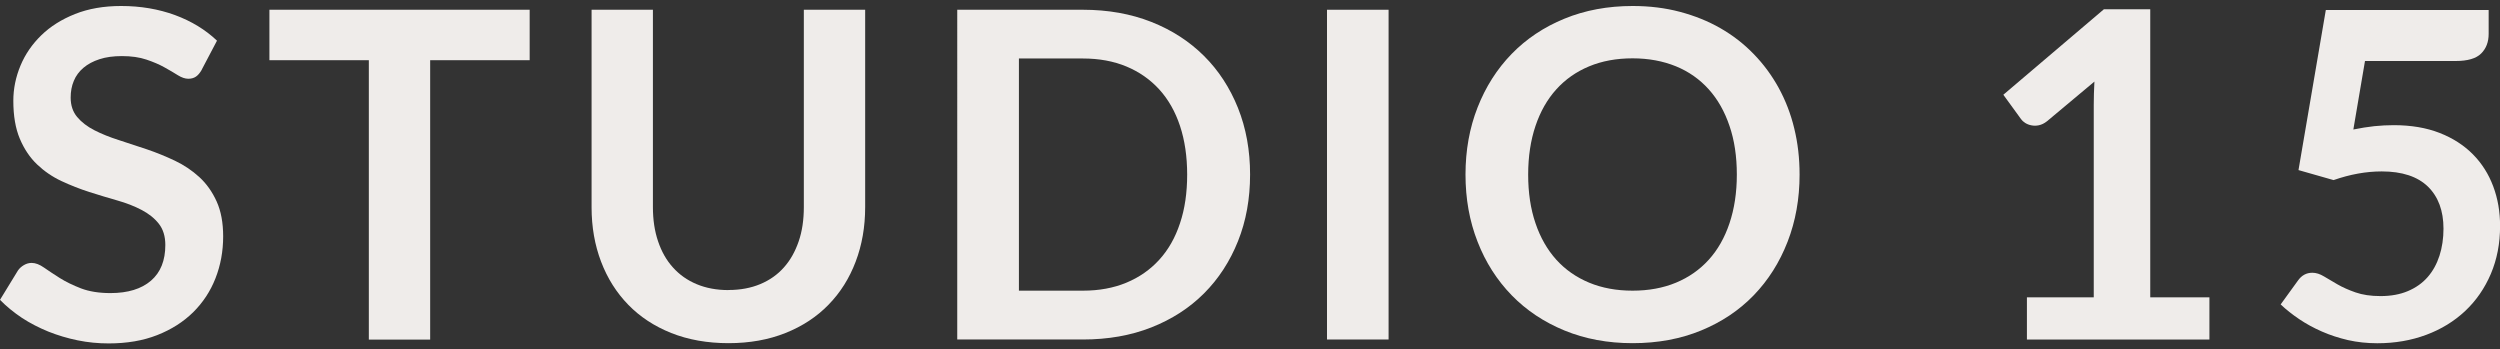 <?xml version="1.0" encoding="UTF-8"?>
<svg id="logos" xmlns="http://www.w3.org/2000/svg" viewBox="0 0 300 41.91">
  <rect x="0" y="0" width="300" height="41.91" fill="#333333" stroke="none"/>
  <defs>
    <style>
      .cls-1 {
        fill: #efecea;
      }
    </style>
  </defs>
  <path class="cls-1" d="M24.22,8.36c-.22.38-.45.66-.7.83-.25.17-.55.26-.92.26-.38,0-.8-.14-1.25-.42-.45-.28-.98-.6-1.6-.94-.62-.35-1.35-.66-2.18-.94s-1.81-.42-2.94-.42c-1.02,0-1.92.12-2.68.37-.77.25-1.41.59-1.93,1.03-.52.44-.91.96-1.16,1.57-.26.61-.38,1.28-.38,2.01,0,.93.26,1.71.78,2.33s1.21,1.15,2.07,1.59c.86.44,1.83.83,2.93,1.18,1.09.35,2.22.72,3.37,1.11,1.15.39,2.27.85,3.37,1.37,1.09.52,2.07,1.18,2.93,1.97.86.79,1.55,1.77,2.07,2.92s.78,2.55.78,4.19c0,1.79-.31,3.46-.92,5.02-.61,1.56-1.51,2.92-2.68,4.08-1.18,1.16-2.61,2.07-4.31,2.74-1.7.67-3.64,1-5.83,1-1.26,0-2.5-.12-3.72-.37-1.22-.25-2.39-.6-3.52-1.05-1.12-.46-2.18-1-3.16-1.64C1.64,37.48.77,36.77,0,35.98l2.16-3.53c.18-.26.42-.47.71-.64.29-.17.6-.26.93-.26.46,0,.95.19,1.48.56s1.16.79,1.89,1.25c.73.46,1.58.87,2.56,1.25.98.37,2.15.56,3.52.56,2.1,0,3.72-.5,4.87-1.49,1.15-.99,1.72-2.42,1.72-4.28,0-1.04-.26-1.89-.78-2.55-.52-.66-1.21-1.21-2.07-1.66-.86-.45-1.83-.83-2.93-1.14-1.09-.31-2.21-.65-3.34-1.01-1.13-.36-2.24-.8-3.34-1.31-1.09-.51-2.07-1.18-2.93-2-.86-.82-1.55-1.85-2.07-3.08s-.78-2.75-.78-4.56c0-1.44.29-2.85.86-4.22.57-1.37,1.41-2.58,2.5-3.64,1.09-1.06,2.44-1.91,4.05-2.55,1.61-.64,3.45-.96,5.53-.96,2.34,0,4.49.37,6.46,1.09,1.97.73,3.65,1.75,5.04,3.07l-1.83,3.48Z"/>
  <path class="cls-1" d="M63.55,7.22h-11.93v33.53h-7.36V7.22h-11.93V1.17h31.23v6.05Z"/>
  <path class="cls-1" d="M87.42,34.8c1.42,0,2.7-.24,3.82-.71,1.12-.47,2.07-1.14,2.83-2,.77-.86,1.35-1.9,1.77-3.12s.62-2.59.62-4.11V1.17h7.36v23.7c0,2.35-.38,4.53-1.14,6.53-.76,2-1.84,3.72-3.26,5.17-1.41,1.45-3.13,2.58-5.16,3.39-2.03.81-4.31,1.22-6.84,1.22s-4.84-.41-6.87-1.22c-2.03-.81-3.75-1.94-5.16-3.39-1.41-1.45-2.5-3.17-3.26-5.17-.76-2-1.14-4.17-1.14-6.53V1.17h7.36v23.68c0,1.51.2,2.88.62,4.11.41,1.22,1,2.27,1.78,3.13.78.87,1.72,1.54,2.85,2.01,1.12.47,2.39.71,3.82.71Z"/>
  <path class="cls-1" d="M150.01,20.95c0,2.9-.48,5.57-1.45,7.99-.97,2.43-2.33,4.52-4.08,6.27-1.75,1.75-3.86,3.11-6.32,4.08s-5.2,1.45-8.21,1.45h-15.08V1.17h15.08c3.01,0,5.75.49,8.21,1.46s4.57,2.34,6.32,4.08c1.75,1.74,3.11,3.83,4.08,6.25.97,2.43,1.45,5.09,1.45,7.99ZM142.46,20.95c0-2.17-.29-4.12-.86-5.84-.57-1.72-1.4-3.18-2.49-4.38-1.09-1.19-2.4-2.11-3.94-2.75-1.54-.64-3.28-.96-5.21-.96h-7.69v27.86h7.69c1.93,0,3.67-.32,5.21-.96,1.54-.64,2.86-1.56,3.94-2.75,1.09-1.19,1.92-2.65,2.49-4.38.58-1.72.86-3.67.86-5.84Z"/>
  <path class="cls-1" d="M166.63,40.74h-7.39V1.17h7.39v39.58Z"/>
  <path class="cls-1" d="M215.95,20.95c0,2.9-.48,5.59-1.44,8.06-.96,2.47-2.31,4.61-4.06,6.42-1.75,1.81-3.86,3.22-6.32,4.23-2.46,1.01-5.2,1.52-8.21,1.52s-5.72-.51-8.18-1.52c-2.46-1.01-4.58-2.42-6.34-4.23-1.76-1.81-3.13-3.95-4.09-6.42-.97-2.47-1.45-5.16-1.45-8.06s.48-5.59,1.45-8.06,2.33-4.61,4.09-6.42c1.76-1.81,3.87-3.22,6.34-4.23,2.46-1.01,5.19-1.52,8.18-1.52,2.01,0,3.9.23,5.67.7,1.77.47,3.39,1.12,4.87,1.97,1.48.85,2.81,1.88,3.98,3.09,1.18,1.21,2.18,2.57,3,4.06.82,1.5,1.45,3.12,1.87,4.87.43,1.75.64,3.59.64,5.53ZM208.42,20.95c0-2.17-.29-4.12-.88-5.84-.58-1.72-1.41-3.19-2.49-4.39-1.08-1.2-2.39-2.13-3.93-2.76s-3.28-.96-5.21-.96-3.67.32-5.21.96-2.86,1.56-3.94,2.76c-1.09,1.2-1.92,2.67-2.5,4.39-.58,1.72-.88,3.67-.88,5.84s.29,4.12.88,5.84c.58,1.72,1.42,3.18,2.5,4.38,1.09,1.2,2.4,2.11,3.94,2.75,1.54.64,3.28.96,5.21.96s3.67-.32,5.21-.96c1.54-.64,2.85-1.56,3.93-2.75,1.08-1.19,1.91-2.65,2.49-4.38s.88-3.67.88-5.84Z"/>
  <path class="cls-1" d="M265.13,35.68v5.06h-21.9v-5.06h8.02V12.61c0-.91.03-1.85.08-2.82l-5.69,4.76c-.33.26-.65.41-.97.48s-.62.07-.9.01c-.28-.05-.53-.15-.75-.29-.22-.14-.38-.29-.49-.45l-2.13-2.93,12.07-10.26h5.56v34.57h7.12Z"/>
  <path class="cls-1" d="M282.4,15.54c.88-.18,1.71-.31,2.52-.4.8-.08,1.58-.12,2.33-.12,2.08,0,3.91.31,5.5.93,1.59.62,2.92,1.48,4,2.57,1.08,1.09,1.89,2.38,2.44,3.85.55,1.47.82,3.05.82,4.75,0,2.1-.37,4.01-1.11,5.75-.74,1.73-1.77,3.22-3.08,4.45-1.31,1.23-2.87,2.19-4.67,2.86-1.8.67-3.75,1.01-5.87,1.01-1.24,0-2.42-.13-3.53-.38-1.11-.26-2.16-.6-3.13-1.03-.98-.43-1.88-.92-2.71-1.48-.83-.56-1.57-1.14-2.23-1.77l2.08-2.87c.44-.62,1.01-.93,1.72-.93.46,0,.92.15,1.4.44s1.02.61,1.63.96c.61.35,1.33.67,2.16.96.83.29,1.83.44,3,.44,1.24,0,2.34-.2,3.28-.6.95-.4,1.74-.96,2.37-1.68.63-.72,1.1-1.58,1.42-2.57.32-.99.48-2.08.48-3.24,0-2.15-.63-3.84-1.87-5.05-1.25-1.21-3.1-1.82-5.54-1.82-1.88,0-3.8.35-5.78,1.04l-4.21-1.2,3.28-19.21h19.54v2.87c0,.97-.3,1.75-.9,2.35s-1.62.9-3.07.9h-10.87l-1.4,8.24Z"/>
</svg>